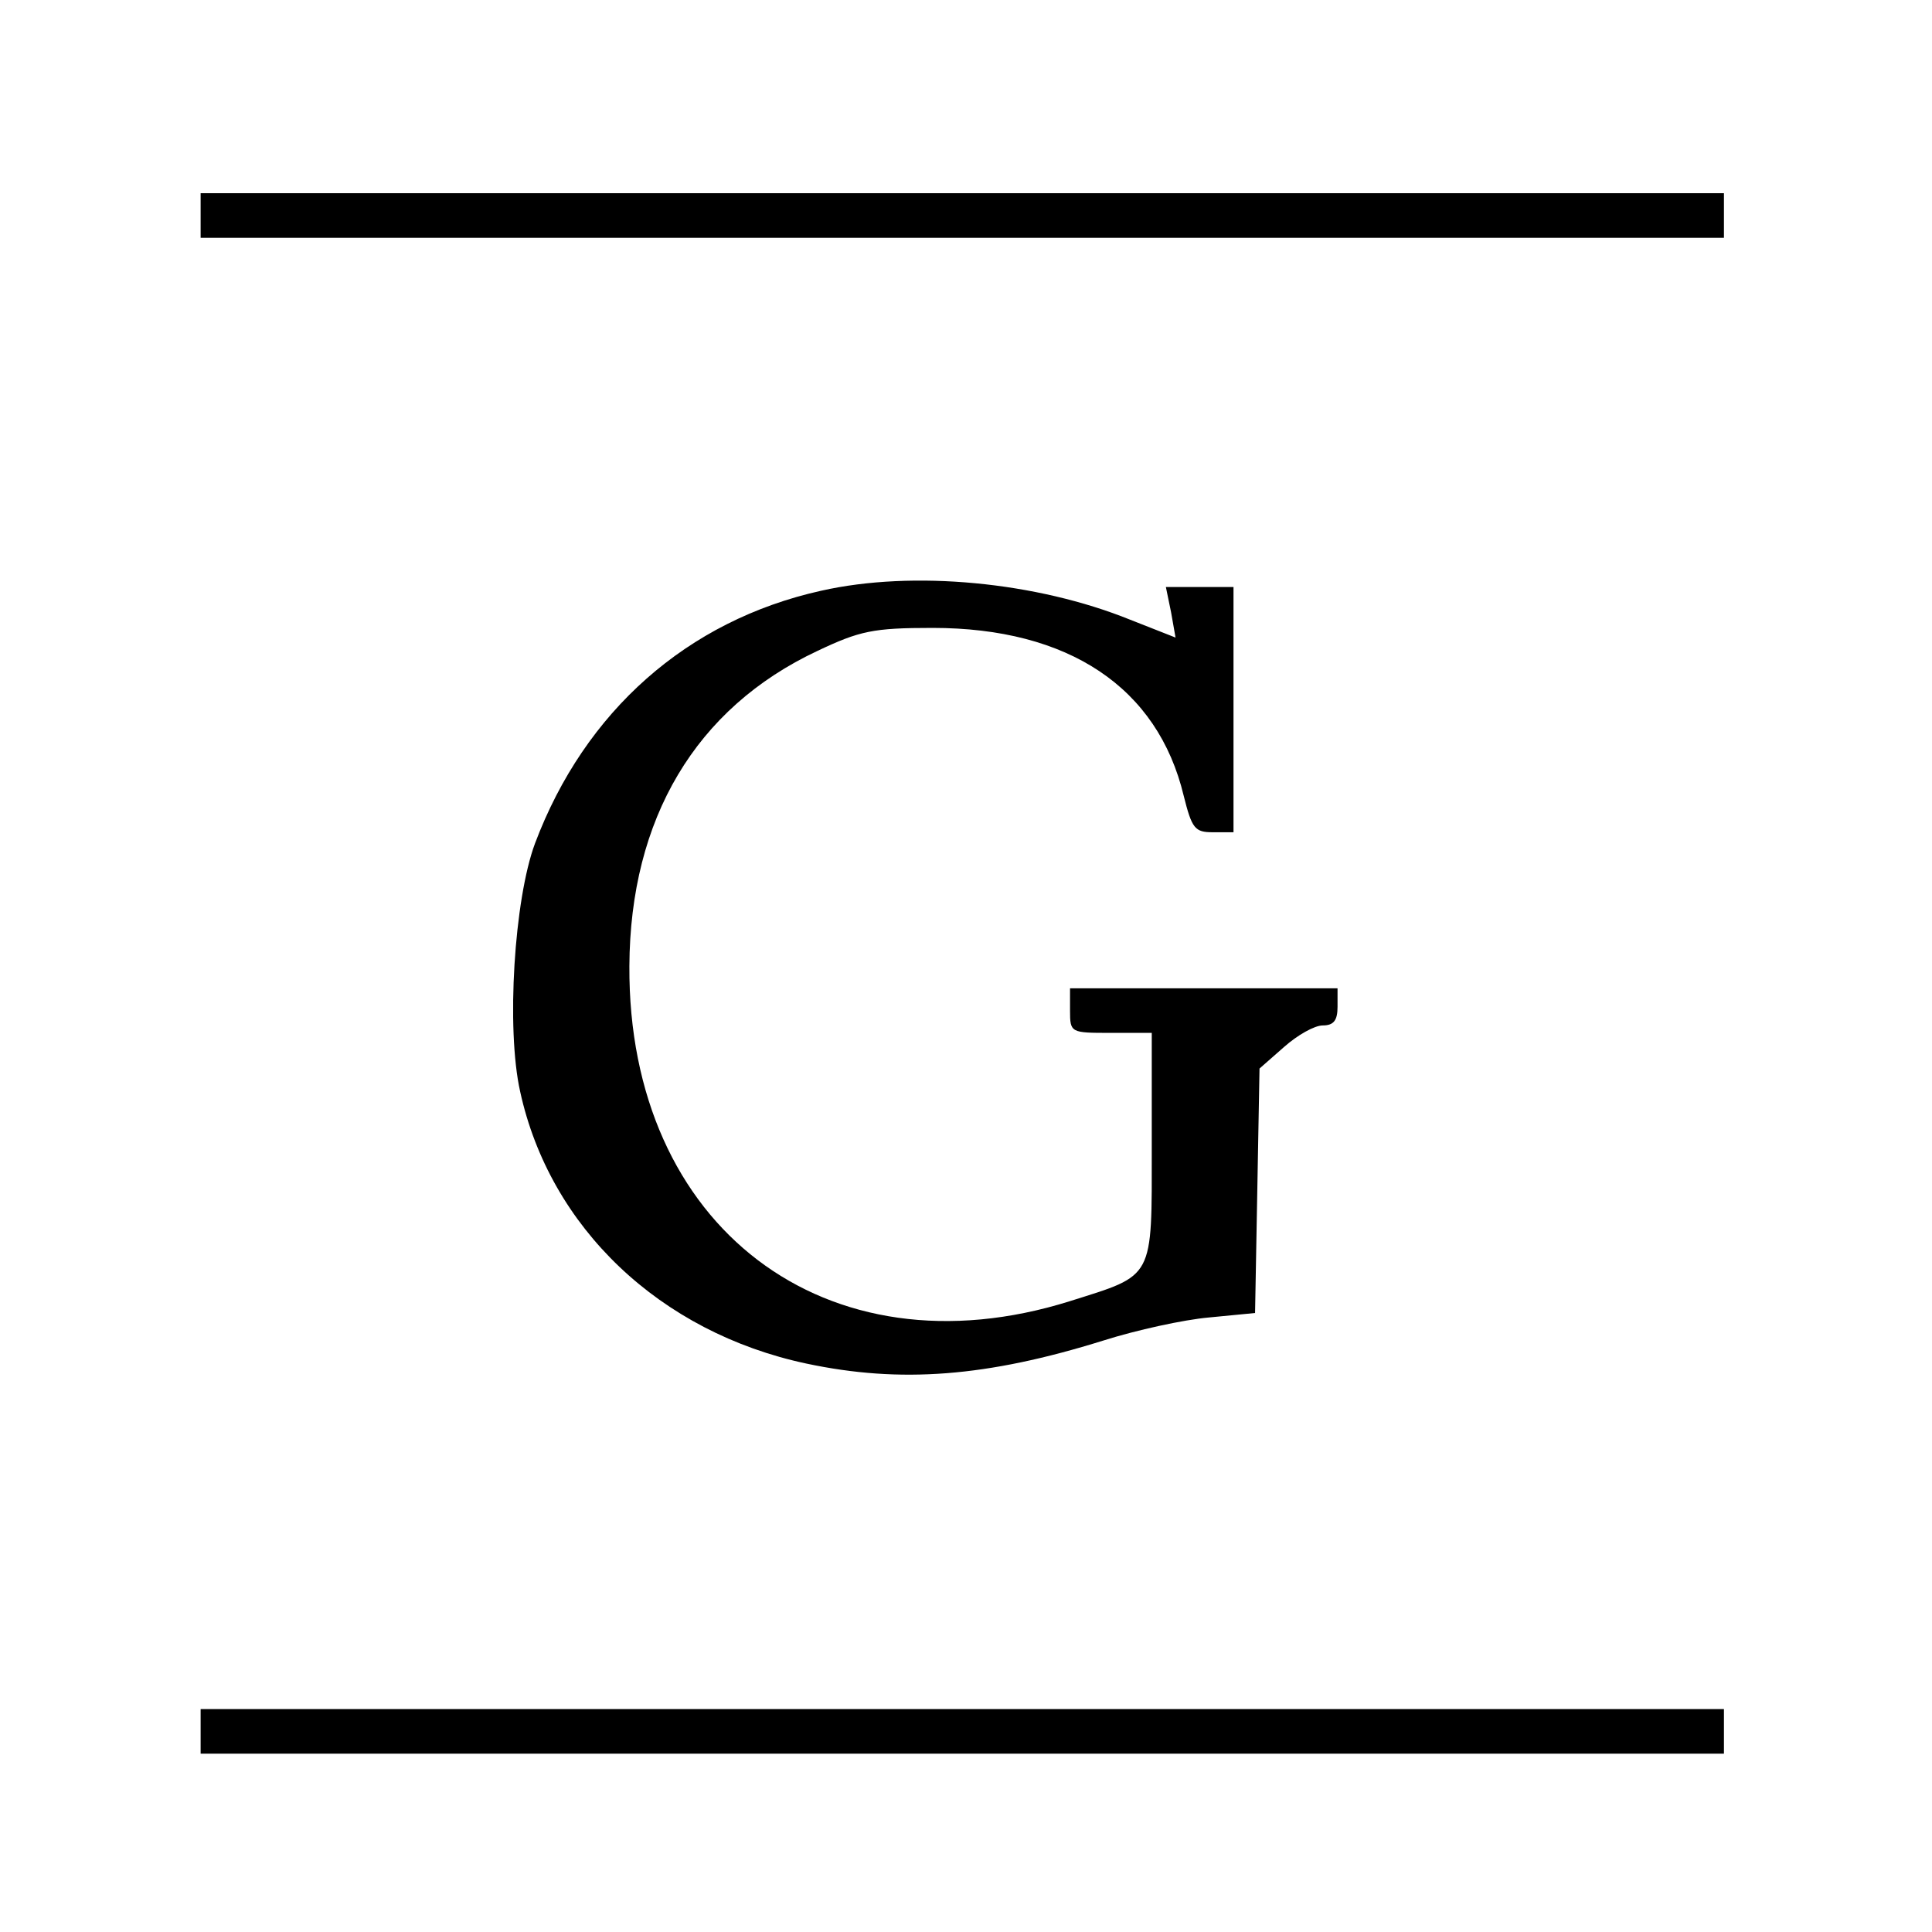 <?xml version="1.0" standalone="no"?>
<!DOCTYPE svg PUBLIC "-//W3C//DTD SVG 20010904//EN"
 "http://www.w3.org/TR/2001/REC-SVG-20010904/DTD/svg10.dtd">
<svg version="1.0" xmlns="http://www.w3.org/2000/svg"
 width="260pt" height="260pt" viewBox="0 0 260 260"
 preserveAspectRatio="xMidYMid meet">
<g transform="translate(0,260) scale(0.1,-0.1)"
fill="#000000" stroke="none">
<path d="M270 2310 l0 -30 1025 0 1025 0 0 30 0 30 -1025 0 -1025 0 0 -30z"/>
<path d="M1105 1805 c-180 -40 -318 -162 -385 -340 -28 -75 -39 -249 -20 -334
40 -183 188 -324 385 -366 127 -27 243 -18 400 31 44 14 108 28 142 31 l62 6
3 164 3 165 33 29 c18 16 41 29 52 29 15 0 20 7 20 25 l0 25 -180 0 -180 0 0
-30 c0 -30 1 -30 55 -30 l55 0 0 -154 c0 -179 4 -171 -110 -207 -328 -103
-595 100 -593 451 1 198 89 347 253 424 57 27 75 31 155 31 183 0 303 -80 338
-226 11 -44 15 -49 39 -49 l28 0 0 165 0 165 -45 0 -46 0 7 -34 6 -34 -61 24
c-126 51 -292 67 -416 39z"/>
<path d="M270 270 l0 -30 1025 0 1025 0 0 30 0 30 -1025 0 -1025 0 0 -30z"/>
</g>
</svg>
